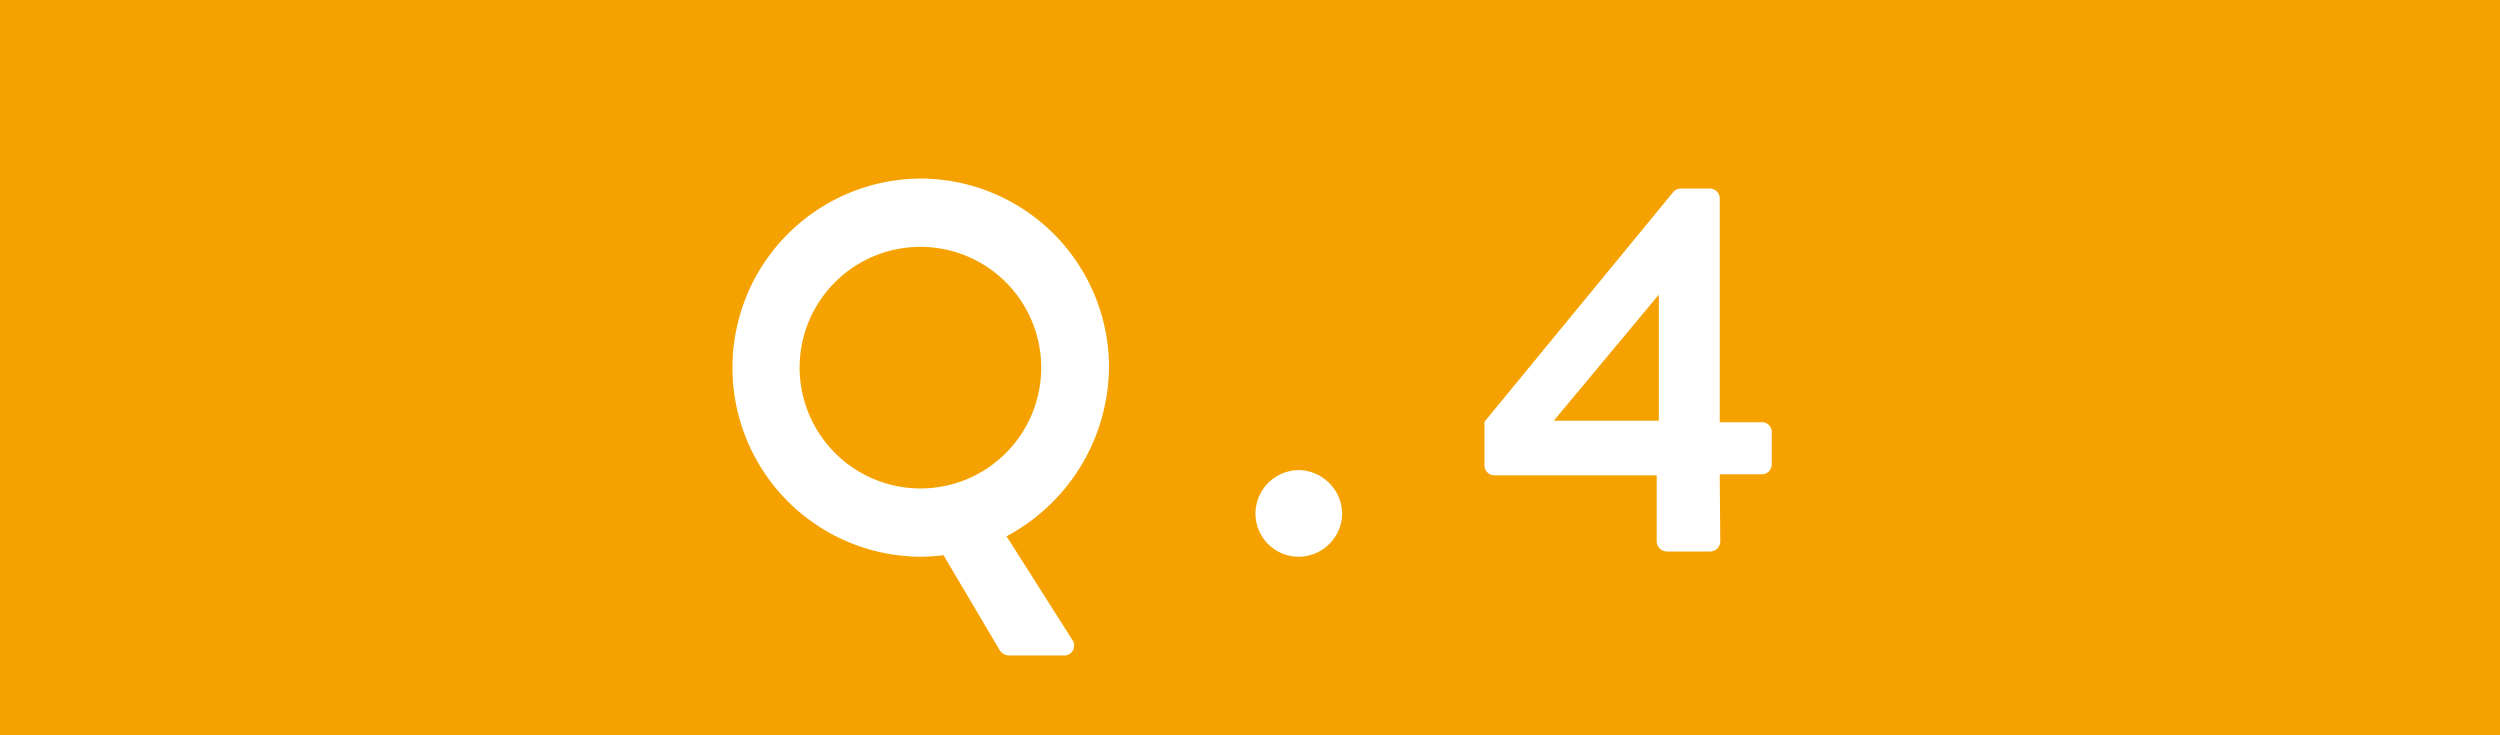 <svg viewBox="0 0 170 50" xmlns="http://www.w3.org/2000/svg"><path d="m0 0h170v50h-170z" fill="#f5a200"/><g fill="#fff"><path d="m62.553 12.142a12.836 12.836 0 0 1 12.858 12.894 13.161 13.161 0 0 1 -6.965 11.43l4.465 7.034a.673.673 0 0 1 -.572 1.072h-3.786a.787.787 0 0 1 -.571-.357l-3.822-6.463a14.055 14.055 0 0 1 -1.607.107 12.859 12.859 0 0 1 0-25.717zm0 21.074a8.215 8.215 0 1 0 -8.18-8.18 8.232 8.232 0 0 0 8.18 8.18z"/><path d="m88.3 31.966a3 3 0 0 1 2.965 2.964 2.973 2.973 0 0 1 -2.965 2.929 2.941 2.941 0 0 1 -2.928-2.929 2.972 2.972 0 0 1 2.928-2.964z"/><path d="m100.945 31.644v-2.965l12.855-15.644a.749.749 0 0 1 .536-.214h1.929a.678.678 0 0 1 .678.679v15.215h2.857a.649.649 0 0 1 .678.643v2.215a.678.678 0 0 1 -.678.679h-2.858l.036 4.571a.7.7 0 0 1 -.678.679h-2.965a.7.7 0 0 1 -.679-.679v-4.5h-11.033a.679.679 0 0 1 -.678-.679zm11.855-3.036v-8.572l-7.144 8.572z"/></g></svg>